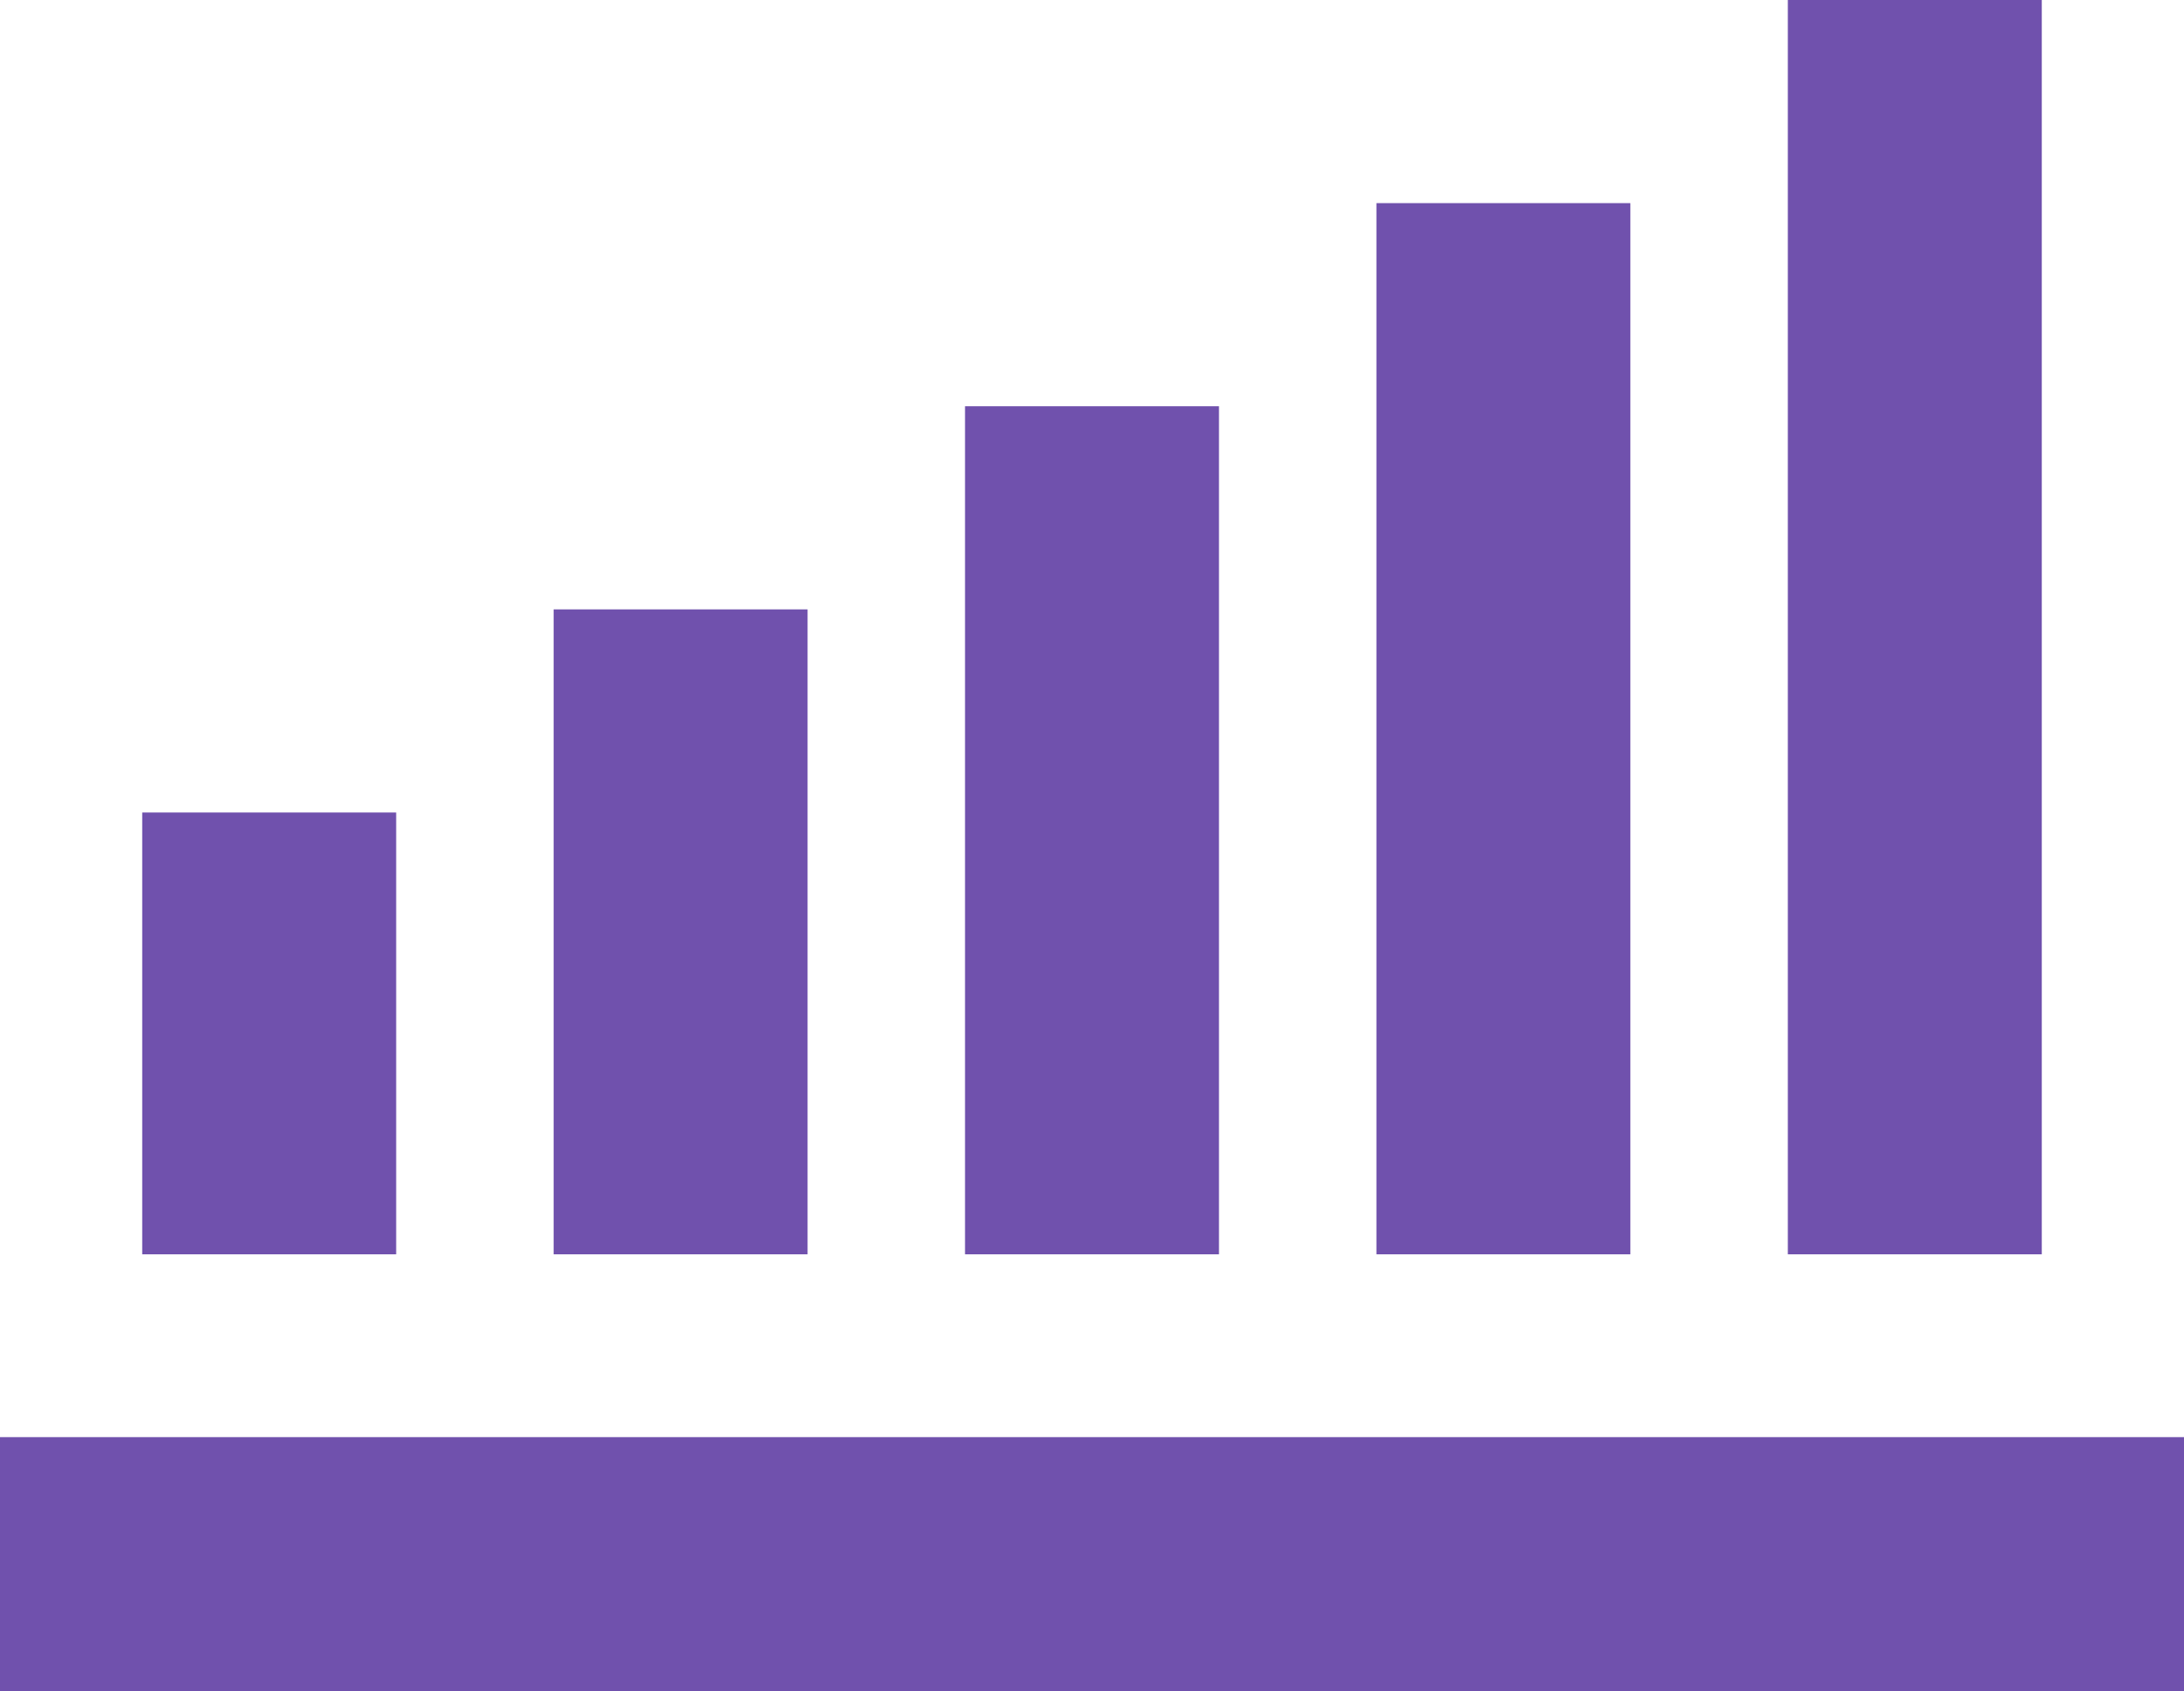 <svg width="430" height="333" viewBox="0 0 430 333" fill="none" xmlns="http://www.w3.org/2000/svg">
<path d="M53 247V160" stroke="#7051AD" stroke-width="50" stroke-miterlimit="10"/>
<path d="M134 247V120" stroke="#7051AD" stroke-width="50" stroke-miterlimit="10"/>
<path d="M215 247V80" stroke="#7051AD" stroke-width="50" stroke-miterlimit="10"/>
<path d="M296 247V40" stroke="#7051AD" stroke-width="50" stroke-miterlimit="10"/>
<path d="M377 247V0" stroke="#7051AD" stroke-width="50" stroke-miterlimit="10"/>
<path d="M0 308H430" stroke="#7051AD" stroke-width="50" stroke-miterlimit="10"/>
</svg>
